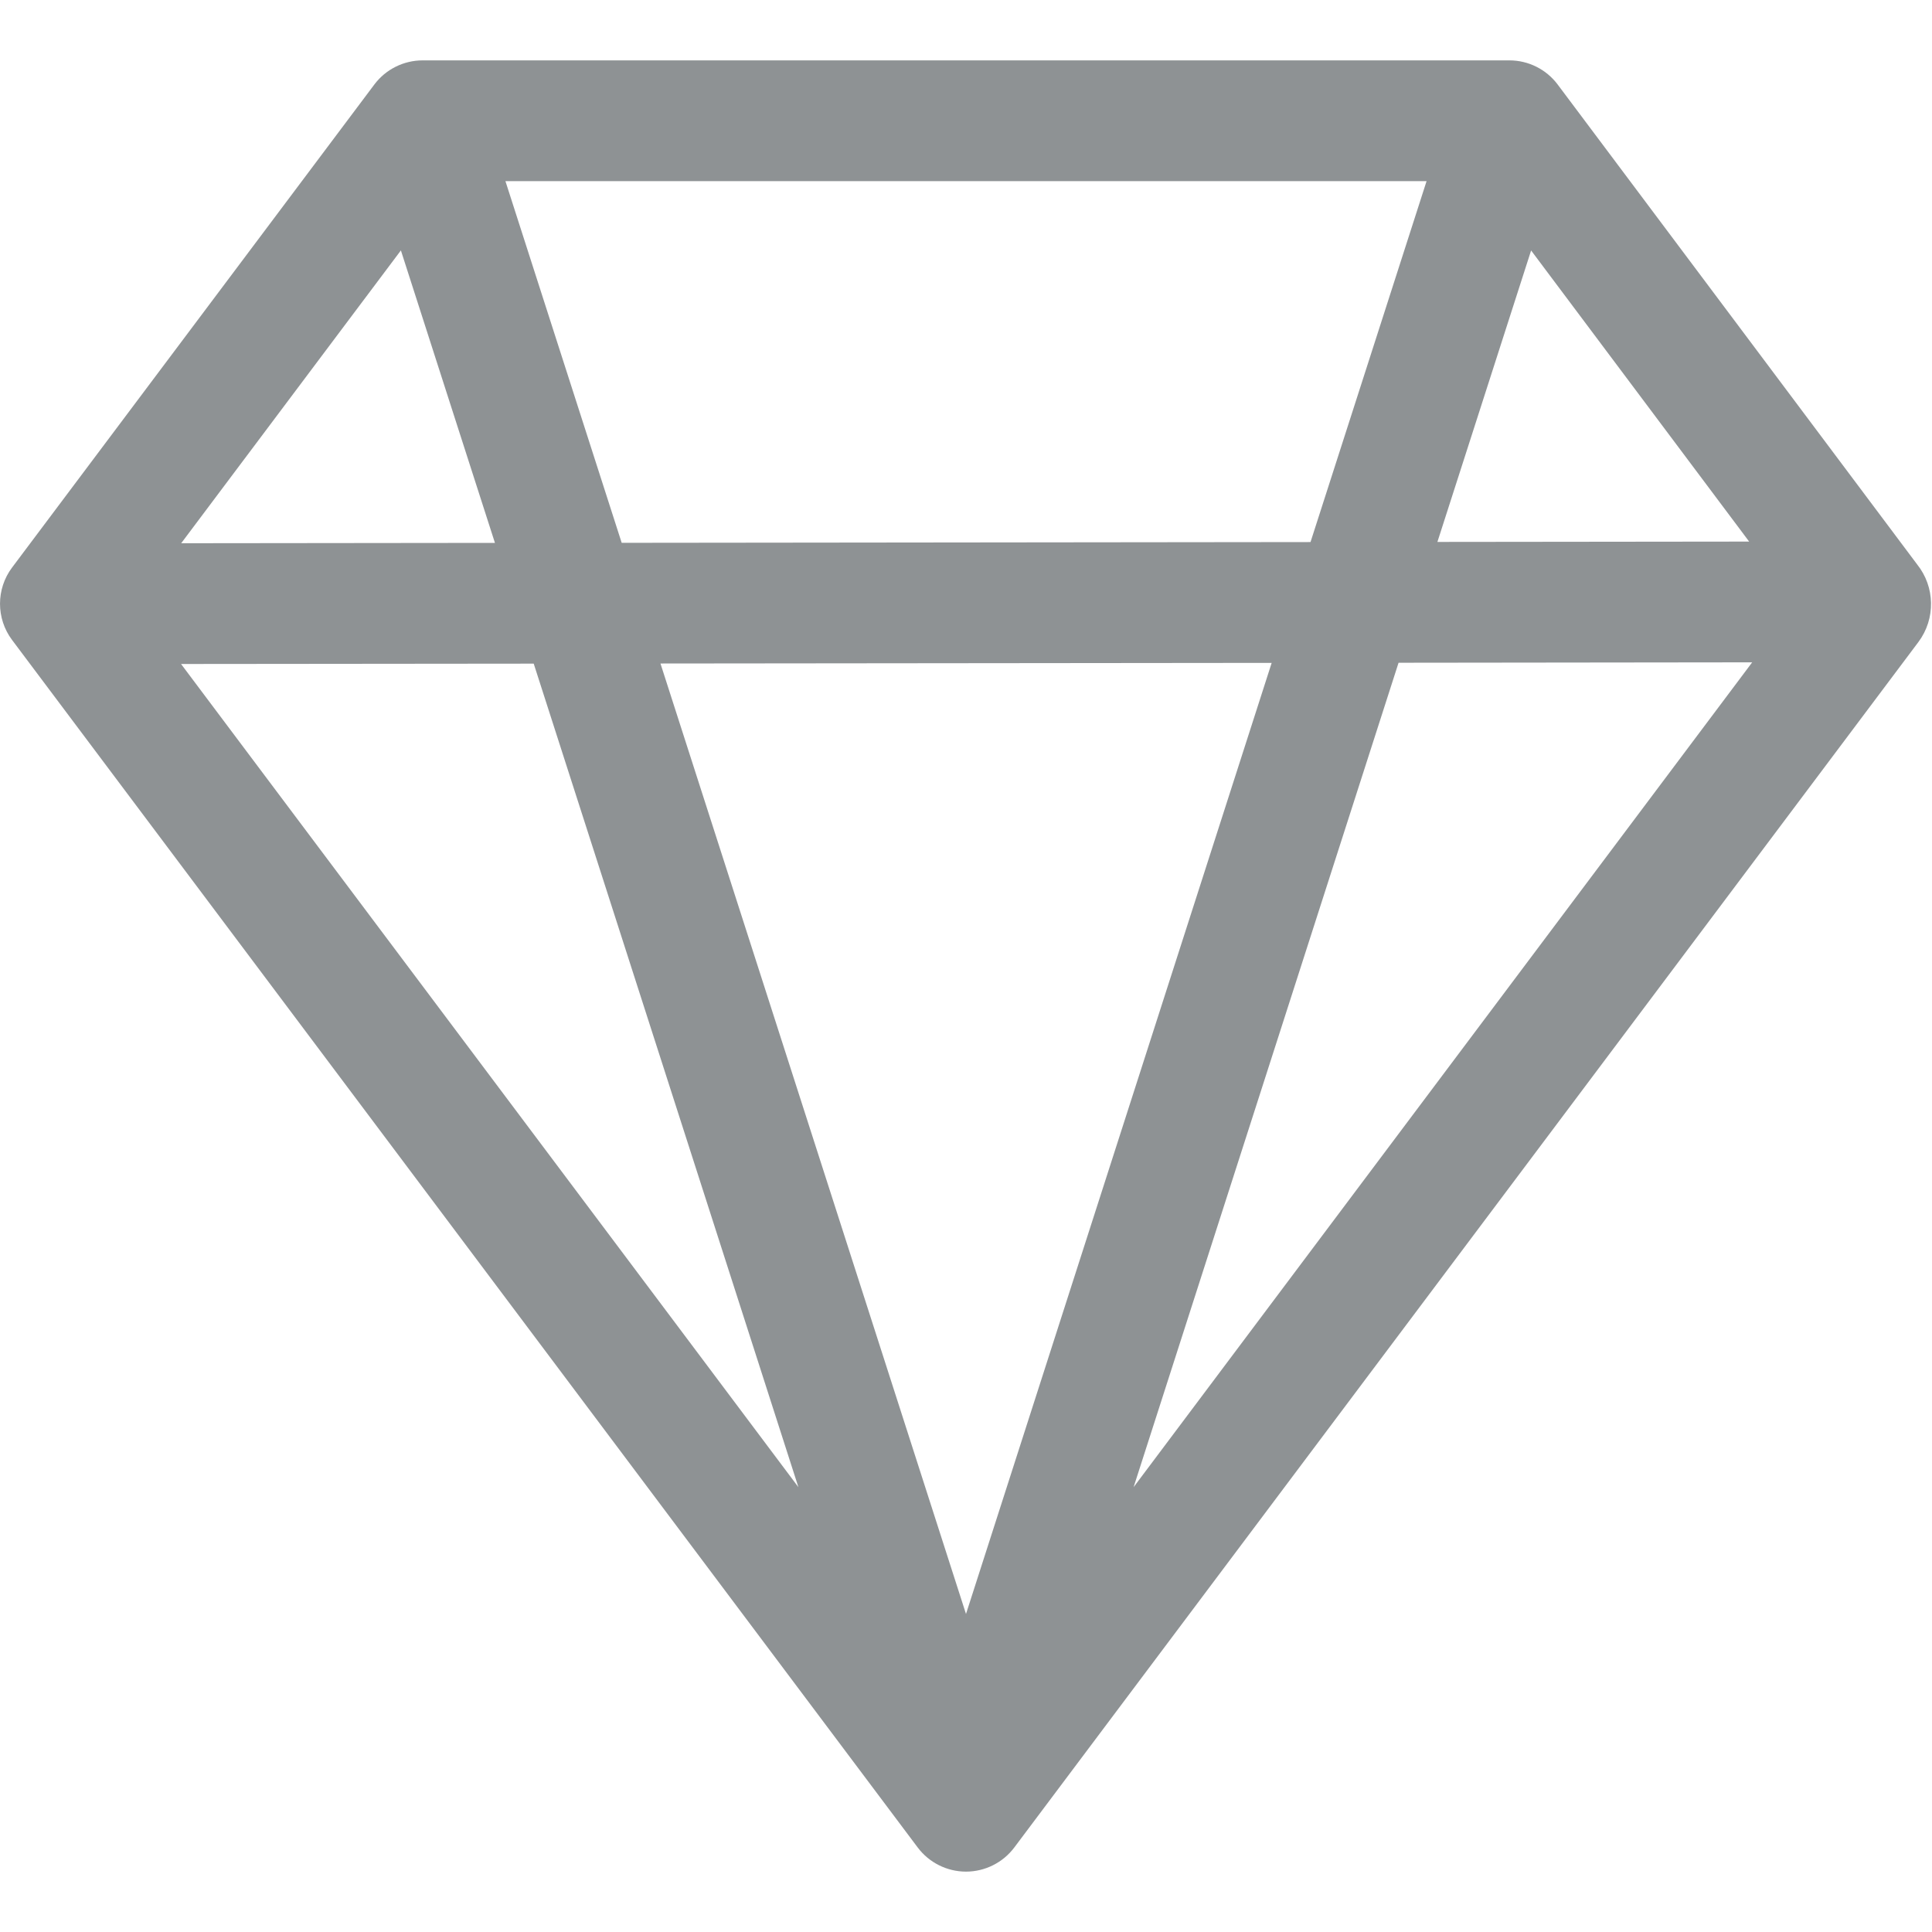 <svg width="28" height="28" viewBox="0 0 28 28" fill="none" xmlns="http://www.w3.org/2000/svg">
<path d="M5.425 1.225C5.59 1.005 5.85 0.875 6.125 0.875H21.875C22.151 0.875 22.41 1.005 22.575 1.225L27.784 8.179C28.044 8.503 28.056 8.967 27.802 9.306L14.7 26.775C14.535 26.995 14.275 27.125 14 27.125C13.725 27.125 13.465 26.995 13.3 26.775L0.175 9.275C-0.058 8.964 -0.058 8.536 0.175 8.225L5.425 1.225ZM25.35 7.849L22.19 3.63L20.832 7.854L25.35 7.849ZM18.993 7.856L20.675 2.625H7.325L9.01 7.867L18.993 7.856ZM9.572 9.616L14 23.391L18.43 9.607L9.572 9.616ZM7.173 7.868L5.81 3.629L2.626 7.873L7.173 7.868ZM2.624 9.623L11.571 21.553L7.735 9.618L2.624 9.623ZM16.429 21.553L25.394 9.599L20.269 9.605L16.429 21.553Z" fill="#8E9294"/>
</svg>
